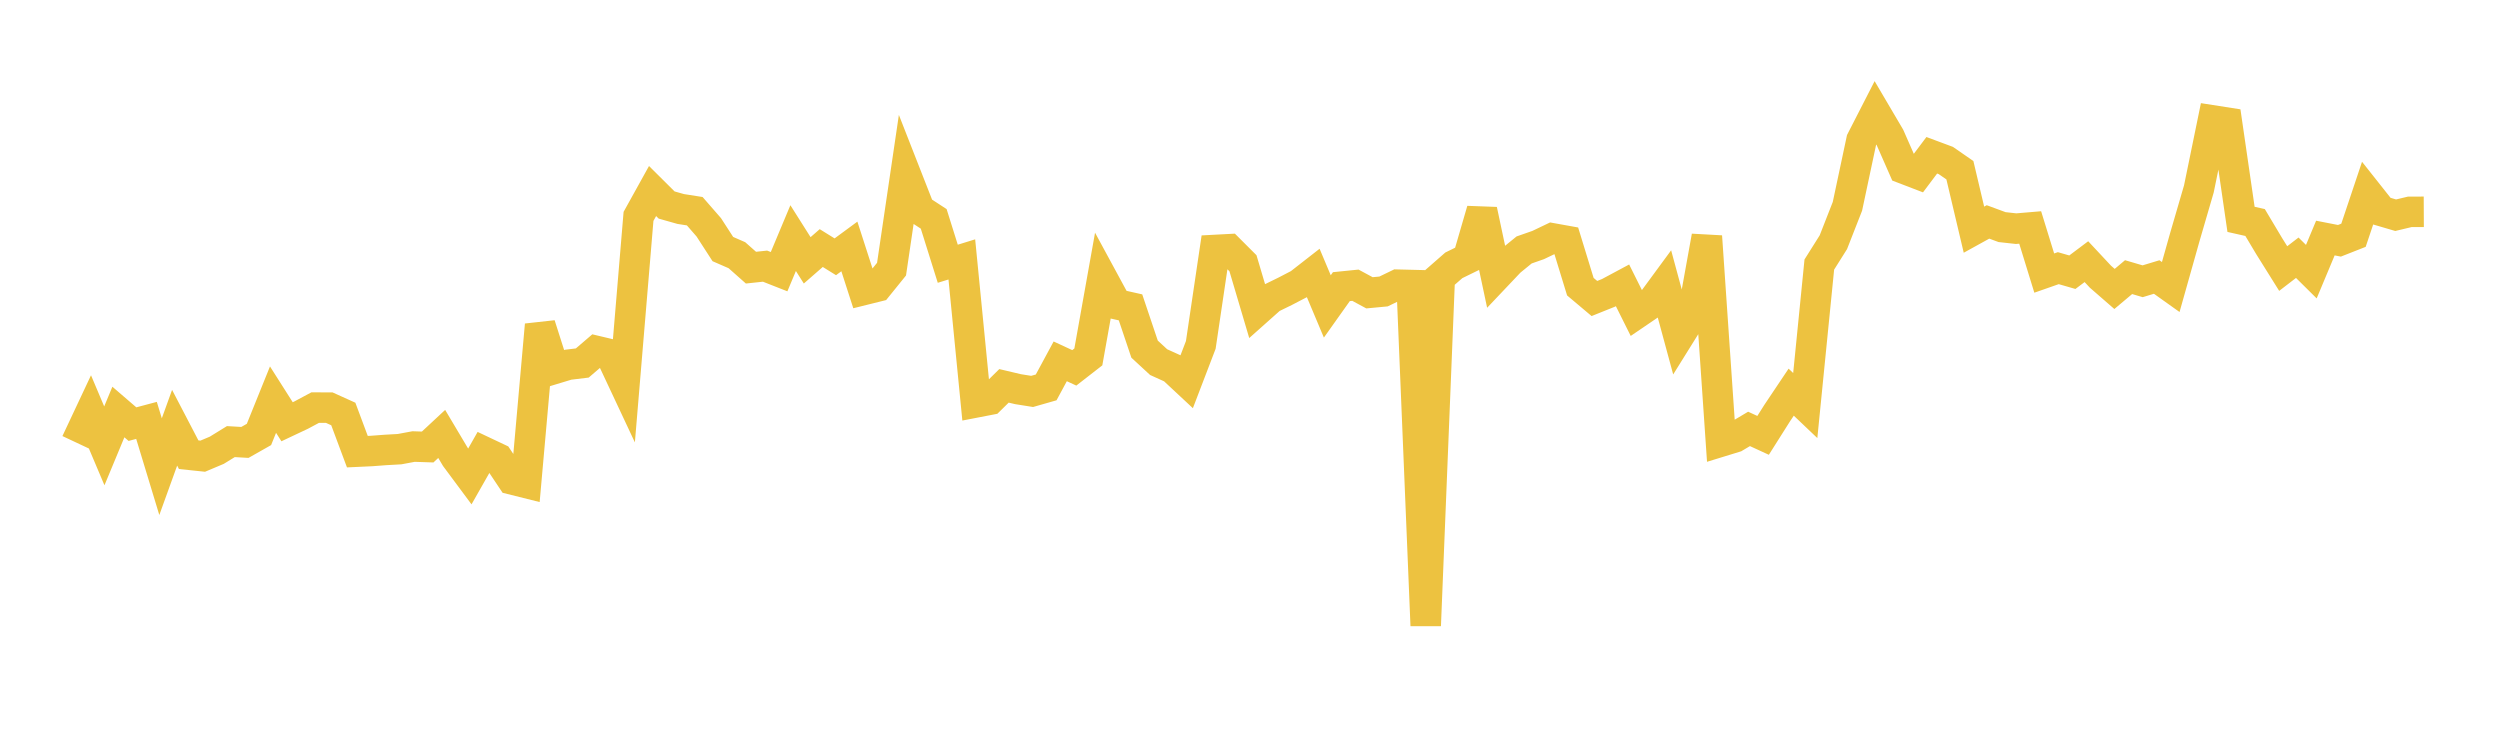 <svg width="164" height="48" xmlns="http://www.w3.org/2000/svg" xmlns:xlink="http://www.w3.org/1999/xlink"><path fill="none" stroke="rgb(237,194,64)" stroke-width="2" d="M5,29.031L5.922,27.07L6.844,29.248L7.766,27.028L8.689,27.823L9.611,27.578L10.533,30.614L11.455,28.06L12.377,29.829L13.299,29.926L14.222,29.537L15.144,28.969L16.066,29.023L16.988,28.5L17.91,26.216L18.832,27.667L19.754,27.232L20.677,26.738L21.599,26.741L22.521,27.158L23.443,29.629L24.365,29.586L25.287,29.517L26.21,29.465L27.132,29.293L28.054,29.324L28.976,28.466L29.898,30.017L30.82,31.258L31.743,29.634L32.665,30.07L33.587,31.45L34.509,31.681L35.431,21.31L36.353,24.204L37.275,23.925L38.198,23.813L39.12,23.022L40.042,23.241L40.964,25.207L41.886,14.195L42.808,12.532L43.731,13.449L44.653,13.71L45.575,13.855L46.497,14.913L47.419,16.339L48.341,16.741L49.263,17.558L50.186,17.459L51.108,17.822L52.03,15.62L52.952,17.078L53.874,16.273L54.796,16.846L55.719,16.167L56.641,19.025L57.563,18.796L58.485,17.656L59.407,11.404L60.329,13.757L61.251,14.358L62.174,17.302L63.096,17.017L64.018,26.398L64.94,26.22L65.862,25.312L66.784,25.53L67.707,25.677L68.629,25.413L69.551,23.704L70.473,24.131L71.395,23.414L72.317,18.253L73.24,19.956L74.162,20.163L75.084,22.903L76.006,23.755L76.928,24.173L77.85,25.033L78.772,22.625L79.695,16.398L80.617,16.349L81.539,17.27L82.461,20.381L83.383,19.56L84.305,19.109L85.228,18.629L86.15,17.91L87.072,20.102L87.994,18.804L88.916,18.71L89.838,19.208L90.76,19.121L91.683,18.675L92.605,18.698L93.527,41.039L94.449,18.212L95.371,17.405L96.293,16.954L97.216,13.782L98.138,18.121L99.06,17.148L99.982,16.397L100.904,16.074L101.826,15.633L102.749,15.799L103.671,18.806L104.593,19.582L105.515,19.212L106.437,18.718L107.359,20.567L108.281,19.94L109.204,18.684L110.126,22.086L111.048,20.606L111.97,15.506L112.892,28.968L113.814,28.685L114.737,28.136L115.659,28.56L116.581,27.102L117.503,25.726L118.425,26.603L119.347,17.355L120.269,15.89L121.192,13.533L122.114,9.196L123.036,7.397L123.958,8.964L124.88,11.061L125.802,11.415L126.725,10.186L127.647,10.529L128.569,11.167L129.491,15.067L130.413,14.558L131.335,14.898L132.257,15L133.18,14.922L134.102,17.914L135.024,17.591L135.946,17.857L136.868,17.165L137.79,18.152L138.713,18.955L139.635,18.18L140.557,18.451L141.479,18.172L142.401,18.829L143.323,15.559L144.246,12.393L145.168,7.902L146.09,8.046L147.012,14.39L147.934,14.597L148.856,16.142L149.778,17.617L150.701,16.907L151.623,17.821L152.545,15.616L153.467,15.796L154.389,15.433L155.311,12.681L156.234,13.847L157.156,14.118L158.078,13.898L159,13.894"></path></svg>